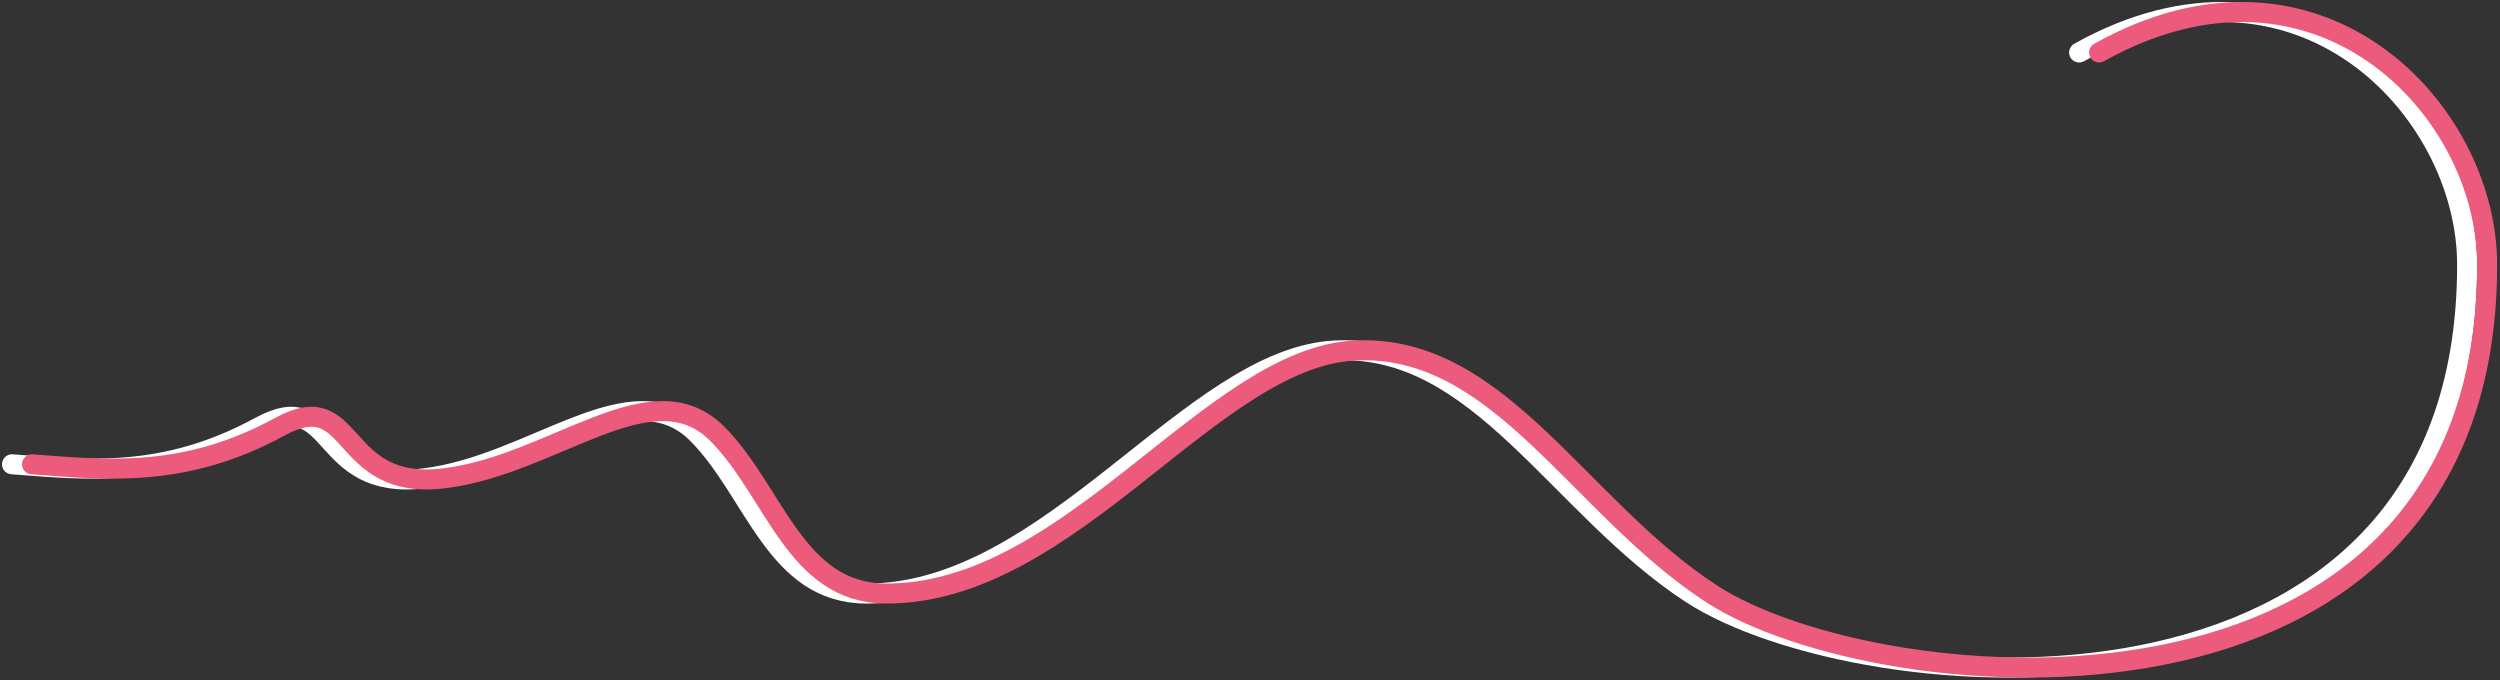<?xml version="1.0" encoding="UTF-8"?> <svg xmlns="http://www.w3.org/2000/svg" width="625" height="170" viewBox="0 0 625 170" fill="none"><rect x="0" y="0" width="625" height="170" fill="#333333" stroke="none"/><path d="M519.781 13.123C574.281 -17.377 616.758 27.123 616.781 66.123C616.855 189.353 464.781 175.787 422.781 148.387C389.557 126.713 369.781 85.837 333.781 87.623C297.781 89.409 262.865 148.387 216.622 148.387C193.781 148.387 188.738 122.928 174.333 108.461C157.901 91.959 133.517 116.298 105.915 119.595C79.144 122.793 84.281 96.15 65.001 106.663C41.281 119.595 21.98 117.532 3 116.069" stroke="white" stroke-width="5" stroke-linecap="round"></path><path d="M524.781 13.123C579.281 -17.377 621.758 27.123 621.781 66.123C621.855 189.353 469.781 175.787 427.781 148.387C394.557 126.713 374.781 85.837 338.781 87.623C302.781 89.409 267.865 148.387 221.622 148.387C198.781 148.387 193.738 122.928 179.333 108.461C162.901 91.959 138.517 116.298 110.915 119.595C84.144 122.793 89.281 96.15 70.001 106.663C46.281 119.595 26.98 117.532 8 116.069" stroke="#EC5B7C" stroke-width="5" stroke-linecap="round"></path></svg> 